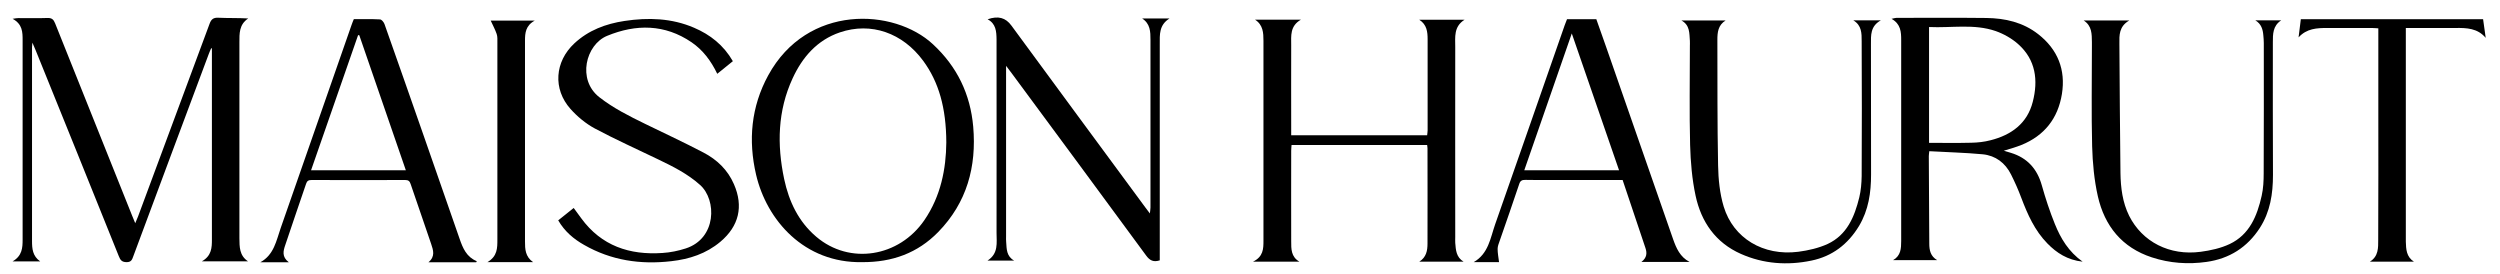 <svg xml:space="preserve" style="max-height: 500px" viewBox="0 0 2100 229.8" y="0px" x="0px" xmlns:xlink="http://www.w3.org/1999/xlink" xmlns="http://www.w3.org/2000/svg" id="Calque_1" version="1.1" width="2100" height="229.8">
<g>
	<path d="M33.8,219.6c-7.3,0-14.5,0-23.3,0c8.2-4.7,8.5-11.5,8.5-18.4c0-55.8,0-111.7,0-167.5c0-6.7-0.1-13.4-8.4-17.9&#10;&#9;&#9;c2.5-0.4,3.7-0.6,4.8-0.6c8.2,0,16.3,0.2,24.5-0.1c3.7-0.1,5.1,1.3,6.4,4.5C67.8,73.4,89.4,127.3,111,181.2&#10;&#9;&#9;c0.7,1.8,1.5,3.7,2.6,6.3c1-2.3,1.7-3.9,2.3-5.5c20.1-54,40.1-107.9,60.1-161.9c1.4-3.9,3.2-5.4,7.4-5.2c8.2,0.4,16.5,0.1,25.1,0.6&#10;&#9;&#9;c-7.7,5.1-7.4,12.7-7.4,20.1c0,54.2,0,108.3,0,162.5c0,0.7,0,1.3,0,2c0.1,7.2-0.1,14.5,7.2,19.4c-12.4,0-24.8,0-38.7,0&#10;&#9;&#9;c8.2-4.7,8.4-11.5,8.4-18.3c0-52,0-104,0-156c0-1.5,0-3,0-4.5c-0.2-0.1-0.4-0.2-0.6-0.2c-0.7,1.6-1.5,3.3-2.1,5&#10;&#9;&#9;C154.1,102,133.1,158.6,112,215.2c-1,2.7-1.6,5-5.6,5c-4,0-5.3-1.7-6.6-5C76.6,157.5,53.3,99.8,29.9,42.1c-0.7-1.6-1.4-3.3-2.7-6.3&#10;&#9;&#9;c-0.2,2.3-0.3,3.1-0.3,4c0,54.2,0,108.3,0,162.5C26.9,208.8,27.3,215.1,33.8,219.6z"/>
	<path d="M1084.6,113.6c38.4,0,76.1,0,114.2,0c0.1-1.4,0.4-2.7,0.4-4c0-25.5,0-51,0-76.5c0-6.3-0.6-12.4-7-16.5c12.4,0,24.7,0,38,0&#10;&#9;&#9;c-9.2,5.8-7.8,14.6-7.8,22.9c-0.1,53.2,0,106.3,0,159.5c0,1.7-0.1,3.3,0,5c0.5,5.9,0.7,12,7,15.8c-12.4,0-24.8,0-37.2,0&#10;&#9;&#9;c5.9-3.7,6.9-9.3,6.9-15.2c0.1-26.7,0-53.3,0-80c0-0.8-0.2-1.6-0.3-2.8c-37.8,0-75.6,0-113.9,0c-0.1,1.6-0.3,3.2-0.3,4.8&#10;&#9;&#9;c0,25.3-0.1,50.7,0,76c0,6.4-0.2,13.1,6.9,17.2c-12.4,0-24.8,0-39,0c8.7-4.2,8.8-10.9,8.8-17.5c0-56,0-112,0-168&#10;&#9;&#9;c0-6.7-0.3-13.4-7.1-17.8c12.4,0,24.9,0,38.6,0c-9.4,5.4-8.2,13.7-8.2,21.5c-0.1,23.2,0,46.3,0,69.5&#10;&#9;&#9;C1084.6,109.5,1084.6,111.4,1084.6,113.6z"/>
	<path d="M1683.2,126.6c2.2,0.7,4.1,1.3,6,1.8c13.7,4.2,22,13.4,25.9,27.2c3.1,11,6.7,22,11,32.6c4.9,12.1,11.5,23.2,23.3,31.6&#10;&#9;&#9;c-12.7-1.4-21.8-7.3-29.6-15.3c-10.6-10.8-16.6-24.3-21.9-38.3c-2.5-6.7-5.4-13.2-8.6-19.6c-4.9-9.8-13-15.9-23.8-17&#10;&#9;&#9;c-14.8-1.4-29.7-1.7-44.9-2.6c-0.2,2.2-0.4,3.2-0.4,4.1c0.1,24.5,0.3,49,0.4,73.5c0,5.6,1,10.6,6.6,13.9c-12.3,0-24.7,0-37,0&#10;&#9;&#9;c6.5-3.7,6.8-9.8,6.8-16c0-56.3,0-112.6,0-168.9c0-6.7-0.3-13.4-8.1-17.8c2.1-0.4,3.1-0.8,4.1-0.8c25.2,0,50.3-0.2,75.5,0.1&#10;&#9;&#9;c15.8,0.2,30.8,3.6,43.6,13.6c16.4,12.8,23.2,29.9,19.9,50.3c-3.3,20.4-14.7,35-34.1,42.8C1693.2,123.7,1688.3,125,1683.2,126.6z&#10;&#9;&#9; M1620.4,120c12.1,0,23.7,0.2,35.4-0.1c5.5-0.1,11-0.7,16.3-2.1c17.4-4.4,30.8-14.1,35.4-32.2c4.7-18.1,2.6-35.4-12.3-48.6&#10;&#9;&#9;c-5.3-4.7-12-8.5-18.8-10.9c-18.2-6.3-37.2-2.5-56-3.4C1620.4,55.5,1620.4,87.4,1620.4,120z"/>
	<path d="M724.4,220.2c-48.9,1-80.4-35.3-89.3-73.5c-6.7-28.8-4.2-57,10.2-83.4C678.1,3.2,751,6.8,783.7,37.2&#10;&#9;&#9;c20.3,18.8,31.4,41.9,33.8,69.2c2.9,33.6-5.3,63.8-29.4,88.5C770.8,212.6,749.5,220.3,724.4,220.2z M794.9,119.7&#10;&#9;&#9;c-0.1-29.2-6.4-50.9-19.4-68.6c-17.3-23.5-43.8-32.8-70-23.9C686.4,33.7,674,48,665.8,65.8c-12.6,27.2-13.2,55.7-7.1,84.6&#10;&#9;&#9;c4,18.8,12,35.8,27,48.5c28,23.8,69.5,17.1,90.8-14C790.3,164.7,794.7,141.9,794.9,119.7z"/>
	<path d="M468.9,185.1c4.5-3.6,8.6-6.9,13-10.4c2.2,3.1,4.3,5.9,6.3,8.6c17,23.3,40.7,31.1,68.3,29.2c6.6-0.4,13.3-1.8,19.5-3.8&#10;&#9;&#9;c26-8.4,26.2-40.7,12.1-53.3c-10.5-9.4-22.7-15.5-35.2-21.5c-17.8-8.6-35.9-16.7-53.3-26c-7.6-4.1-14.7-10-20.4-16.4&#10;&#9;&#9;c-14.9-16.7-13.2-39.7,3.2-55c11.9-11.1,26.4-16.5,42.2-18.9c19.9-3,39.6-2.4,58.4,5.7c13.6,5.8,24.8,14.6,32.6,28.1&#10;&#9;&#9;c-4.4,3.6-8.6,7-13.1,10.6C597.2,51,590.4,42,580.9,35.5c-22.5-15.3-46.6-15.4-70.9-5.4c-18,7.4-25.4,36.9-6.5,51.6&#10;&#9;&#9;c11.8,9.2,25,15.8,38.3,22.3c16.4,8,33,15.7,49.2,24.2c11.3,5.9,20.3,14.5,25.5,26.5c8.2,18.7,4.2,35.3-11.4,48.4&#10;&#9;&#9;c-11.9,10-26,14.6-41.2,16.3c-25.8,3-50.5-0.6-73.3-13.7C481.9,200.8,474.3,194.4,468.9,185.1z"/>
	<path d="M851.9,218.9c-7.1,0-14.3,0-22.4,0c9.4-6,7.6-15,7.6-23.4c0.1-52.7,0-105.3,0-158c0-1.5,0-3,0-4.5&#10;&#9;&#9;c-0.1-6.6-0.5-13.1-7.5-16.8c8.9-3.1,15.1-1.4,20,5.3c37.5,51,75,102,112.6,152.9c1,1.3,2,2.6,3.7,4.9c0.2-2.2,0.5-3.6,0.5-4.9&#10;&#9;&#9;c0-47,0-94,0-141c0-6.7-0.1-13.4-7-17.9c7.3,0,14.6,0,23,0c-8.9,5.5-8.2,13.7-8.2,21.5c0,58.7,0,117.3,0,176c0,2,0,3.9,0,5.7&#10;&#9;&#9;c-5.3,1.7-8.4,0.1-11.4-4c-37.6-51.2-75.3-102.2-113-153.2c-1.2-1.7-2.5-3.3-4.7-6.2c0,3.1,0,4.7,0,6.2c0,45.7,0,91.3,0,137&#10;&#9;&#9;c0,1.7-0.1,3.3,0.1,5C845.6,209.2,845.4,215.3,851.9,218.9z"/>
	<path d="M1259.2,220.2c-6.3,0-13.8,0-21.3,0c12.4-7.1,14-20.2,18-31.7c19.6-55.7,38.9-111.5,58.4-167.2c0.6-1.7,1.3-3.4,2-5.2&#10;&#9;&#9;c8.1,0,16,0,24.6,0c2.7,7.6,5.4,15.4,8.2,23.2c18.8,53.9,37.6,107.7,56.3,161.6c2.7,7.6,5.8,14.9,13.8,19.1c-13.1,0-26.3,0-40.4,0&#10;&#9;&#9;c4.6-3.5,4.8-7.4,3.4-11.6c-6.4-19-12.8-38.1-19.2-57.2c-19.8,0-39.1,0-58.5,0c-7.7,0-15.3,0.1-23-0.1c-2.9-0.1-4.5,0.6-5.4,3.6&#10;&#9;&#9;c-5.3,15.9-10.9,31.8-16.4,47.7c-0.8,2.2-1.7,4.5-1.7,6.7C1258,212.6,1258.7,216.1,1259.2,220.2z M1280.4,143c26.9,0,53,0,79.6,0&#10;&#9;&#9;c-13.2-38.1-26.2-75.8-39.7-114.9C1306.8,67.1,1293.6,104.8,1280.4,143z"/>
	<path d="M400,220.3c-13,0-26,0-40.1,0c5.9-4.9,4-10.2,2.3-15.3c-5.7-16.9-11.6-33.7-17.3-50.5c-0.8-2.4-1.9-3.3-4.6-3.3&#10;&#9;&#9;c-26.2,0.1-52.3,0.1-78.5,0c-2.6,0-3.9,0.7-4.7,3.2c-5.8,17.2-11.8,34.3-17.5,51.5c-1.6,4.7-3.1,9.8,3,14.4c-8.8,0-16.4,0-23.9,0&#10;&#9;&#9;c11.5-6.3,13.4-18.2,17.1-28.8c19.9-56.8,39.7-113.7,59.5-170.5c0.5-1.6,1.2-3.1,1.9-4.9c7.4,0,14.7-0.2,22,0.2&#10;&#9;&#9;c1.4,0.1,3.2,2.3,3.8,4c11,31.2,22,62.4,32.9,93.7c10.1,28.9,20.2,57.8,30.2,86.7c2.7,7.8,5.8,15.2,14.4,18.7&#10;&#9;&#9;C400.4,219.5,400.2,219.9,400,220.3z M301.8,29.6c-0.3,0-0.7-0.1-1-0.1C287.6,67.3,274.5,105,261.3,143c27.2,0,53.1,0,79.6,0&#10;&#9;&#9;C327.8,105,314.8,67.3,301.8,29.6z"/>
	<path d="M1556.8,17.1c7.2,0,14.5,0,23.1,0c-8.9,4.9-8.3,12.6-8.3,20c0,36.5,0.1,73,0.1,109.5c0,15.2-2.1,29.8-10.1,43.2&#10;&#9;&#9;c-9.3,15.4-22.5,25.5-40,29.1c-20.2,4.2-40.2,2.8-59.2-5.6c-21.3-9.4-33.4-26.9-38.1-48.9c-3-13.9-4.2-28.3-4.6-42.6&#10;&#9;&#9;c-0.7-27.6-0.2-55.3-0.2-83c0-1.5,0.1-3,0-4.5c-0.5-6.4,0.1-13.2-7.1-17.1c12.4,0,24.8,0,37.1,0c-6.4,4-6.9,10.1-6.9,16.3&#10;&#9;&#9;c0.1,35.2-0.1,70.3,0.6,105.5c0.2,11.5,1.4,23.5,4.7,34.5c8.1,26.7,33.3,41.7,62.6,38c8.4-1.1,17.2-3.1,24.8-6.6&#10;&#9;&#9;c16.2-7.6,22.5-22.8,26.5-39.1c1.4-5.8,1.9-11.9,2-17.8c0.2-37.8,0.2-75.6,0-113.5C1563.8,28.1,1563.9,21.3,1556.8,17.1z"/>
	<path d="M1894.5,17.1c7.2,0,14.5,0,21.7,0c-7.1,4.6-7,11.7-7,18.4c-0.1,37.2,0,74.3,0.1,111.5c0,15.8-2.3,30.8-11,44.4&#10;&#9;&#9;c-10.6,16.4-25.6,25.9-44.8,28.6c-15.5,2.2-31,1.1-45.9-3.8c-25.1-8.2-39.7-26.3-45.4-51.3c-3.1-13.7-4.4-28-4.8-42&#10;&#9;&#9;c-0.7-27.8-0.2-55.7-0.2-83.5c0-1.3,0-2.7,0-4c-0.1-6.8,0.1-13.7-6.9-18.2c12.3,0,24.6,0,38.3,0c-8.7,5-8.4,12.4-8.3,19.7&#10;&#9;&#9;c0.3,36.2,0.4,72.3,0.9,108.5c0.2,12.3,1.7,24.6,7.3,35.9c11,21.9,34,33.7,60.1,30.2c8.3-1.1,16.9-3,24.3-6.5&#10;&#9;&#9;c16.7-7.9,23.1-23.6,26.9-40.5c1.4-6.1,1.7-12.6,1.7-18.9c0.2-36.5,0.1-73,0.1-109.5c0-2.2-0.2-4.3-0.4-6.5&#10;&#9;&#9;C1900.8,24.7,1899.5,20.1,1894.5,17.1z"/>
	<path d="M1930.8,31.4c0.6-5,1.3-10,1.9-15.3c51,0,101.8,0,153.1,0c0.7,5.1,1.4,10.4,2.2,15.7c-6.9-8.2-16.1-8.4-25.4-8.3&#10;&#9;&#9;c-13.6,0.1-27.3,0-41.7,0c0,2.1,0,3.8,0,5.6c0,57.3,0,114.6,0,171.9c0,0.7,0,1.3,0,2c0.2,6.3,0.4,12.7,6.8,16.8&#10;&#9;&#9;c-12.3,0-24.7,0-37,0c7.3-4.5,7-11.7,7-18.4c0.2-36.6,0.1-73.3,0.1-109.9c0-20.7,0-41.3,0-62c0-1.8,0-3.6,0-5.7&#10;&#9;&#9;c-2.1-0.1-3.8-0.3-5.4-0.3c-12.5,0-25,0-37.5,0C1946.2,23.5,1937.6,23.9,1930.8,31.4z"/>
	<path d="M447.8,220.2c-12.3,0-24.5,0-38.4,0c8.5-4.9,8.4-12,8.4-19c0-55.1,0-110.2,0-165.3c0-2.5,0.2-5.1-0.6-7.4&#10;&#9;&#9;c-1.3-3.8-3.3-7.4-5-11.2c11,0,23.3,0,37,0c-7.7,4.2-8.2,10.4-8.2,16.8c0,56.3,0,112.6,0,168.8C441,209.2,441.2,215.6,447.8,220.2z"/>
</g>
</svg>
